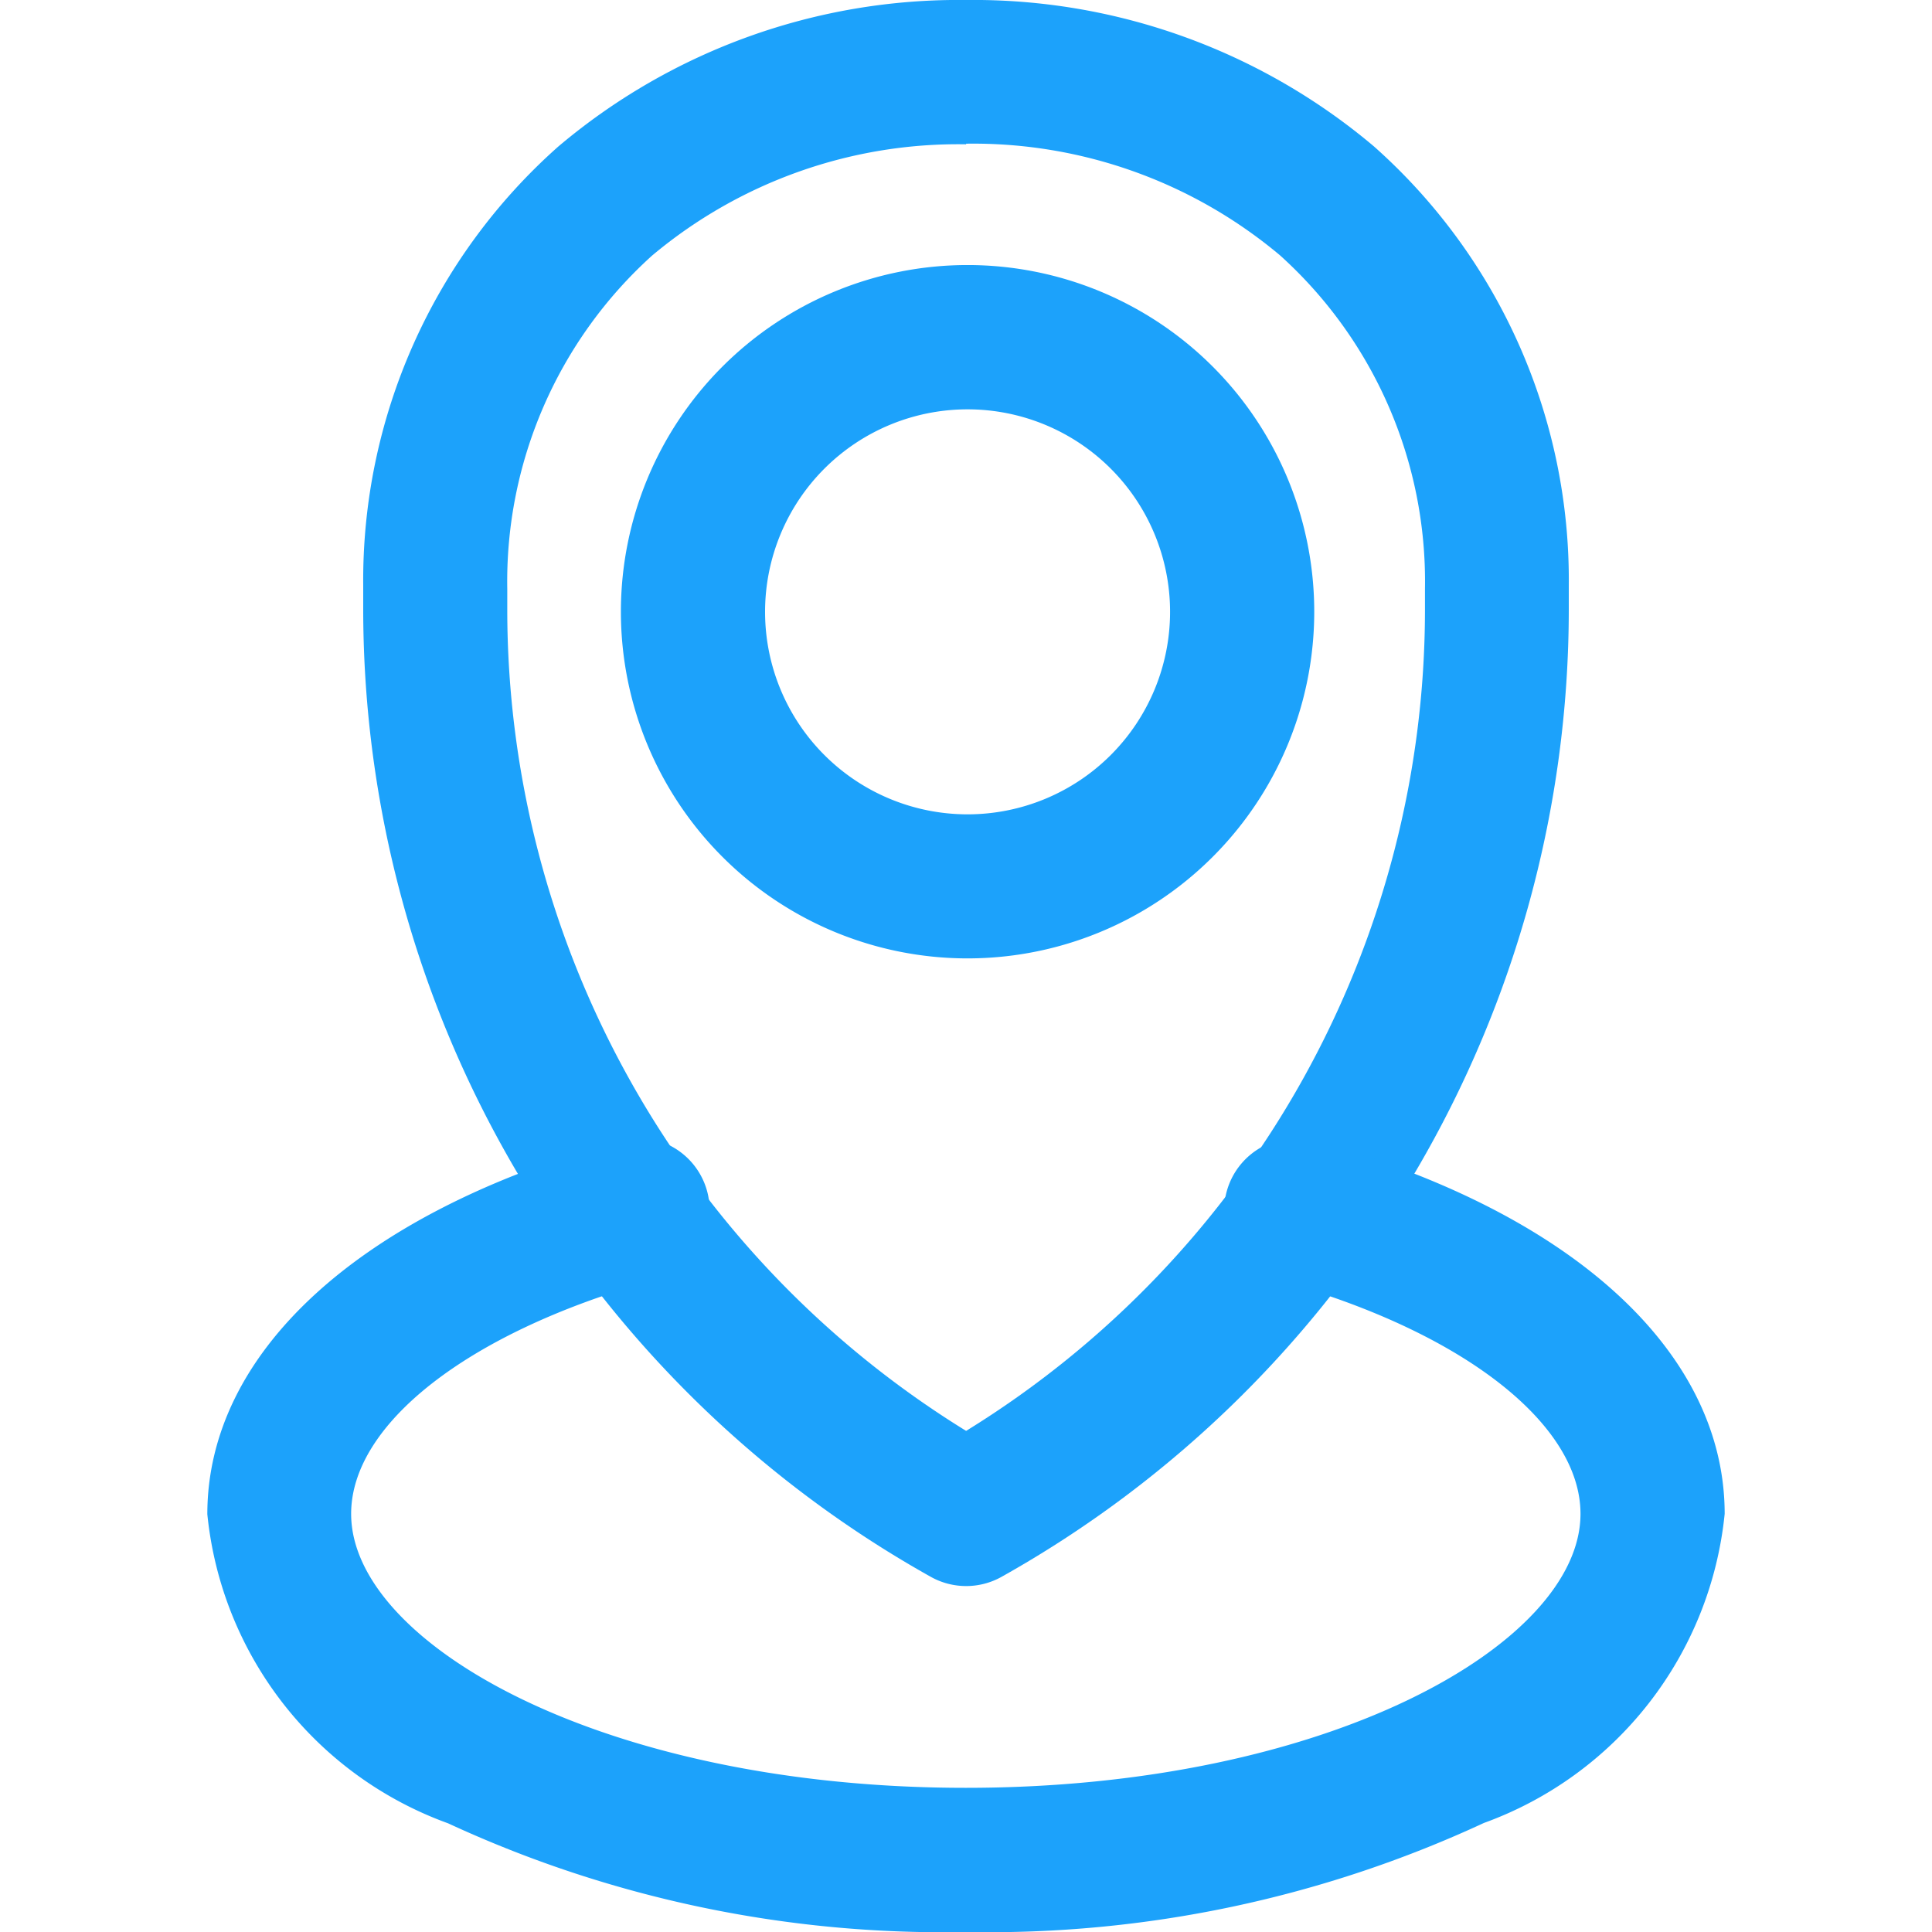 <svg xmlns="http://www.w3.org/2000/svg" xmlns:xlink="http://www.w3.org/1999/xlink" width="16" height="16" viewBox="0 0 16 16">
  <defs>
    <clipPath id="clip-path">
      <rect id="Retângulo_53" data-name="Retângulo 53" width="16" height="16" transform="translate(1077 2962)" fill="#1ca2fb" stroke="#707070" stroke-width="1"/>
    </clipPath>
  </defs>
  <g id="Grupo_de_máscara_15" data-name="Grupo de máscara 15" transform="translate(-1077 -2962)" clip-path="url(#clip-path)">
    <g id="_1" data-name="1" transform="translate(1074.568 2960.09)">
      <path id="Caminho_54" data-name="Caminho 54" d="M10.433,15.045a.6.6,0,0,1-.292-.076A9.186,9.186,0,0,1,5.44,6.96q0-.1,0-.2A4.8,4.8,0,0,1,7.055,3.124,5.134,5.134,0,0,1,10.433,1.91a5.14,5.14,0,0,1,3.378,1.213,4.8,4.8,0,0,1,1.613,3.638h0q0,.1,0,.2a9.186,9.186,0,0,1-4.7,8.009A.6.6,0,0,1,10.433,15.045Zm0-11.94a3.944,3.944,0,0,0-2.6.921,3.634,3.634,0,0,0-1.2,2.761V6.96a7.99,7.99,0,0,0,3.8,6.8,7.99,7.99,0,0,0,3.8-6.8c0-.058,0-.116,0-.174h0a3.634,3.634,0,0,0-1.2-2.761A3.949,3.949,0,0,0,10.433,3.1Z" fill="#1ca2fb"/>
      <path id="Caminho_55" data-name="Caminho 55" d="M10.445,9.847a2.871,2.871,0,1,1,2.871-2.871A2.871,2.871,0,0,1,10.445,9.847Zm0-4.547a1.677,1.677,0,1,0,1.677,1.677A1.677,1.677,0,0,0,10.445,5.3Z" fill="#1ca2fb"/>
      <path id="Caminho_56" data-name="Caminho 56" d="M10.433,17.91a9.751,9.751,0,0,1-4.29-.9,3.045,3.045,0,0,1-1.994-2.56c0-1.33,1.244-2.478,3.327-3.071A.6.6,0,1,1,7.8,12.525c-1.495.425-2.46,1.18-2.46,1.922,0,1.075,2.09,2.269,5.09,2.269s5.091-1.194,5.091-2.269c0-.742-.966-1.5-2.46-1.922a.6.6,0,1,1,.327-1.149c2.084.593,3.327,1.741,3.327,3.071a3.046,3.046,0,0,1-1.994,2.56A9.751,9.751,0,0,1,10.433,17.91Z" fill="#1ca2fb"/>
    </g>
  </g>
</svg>
